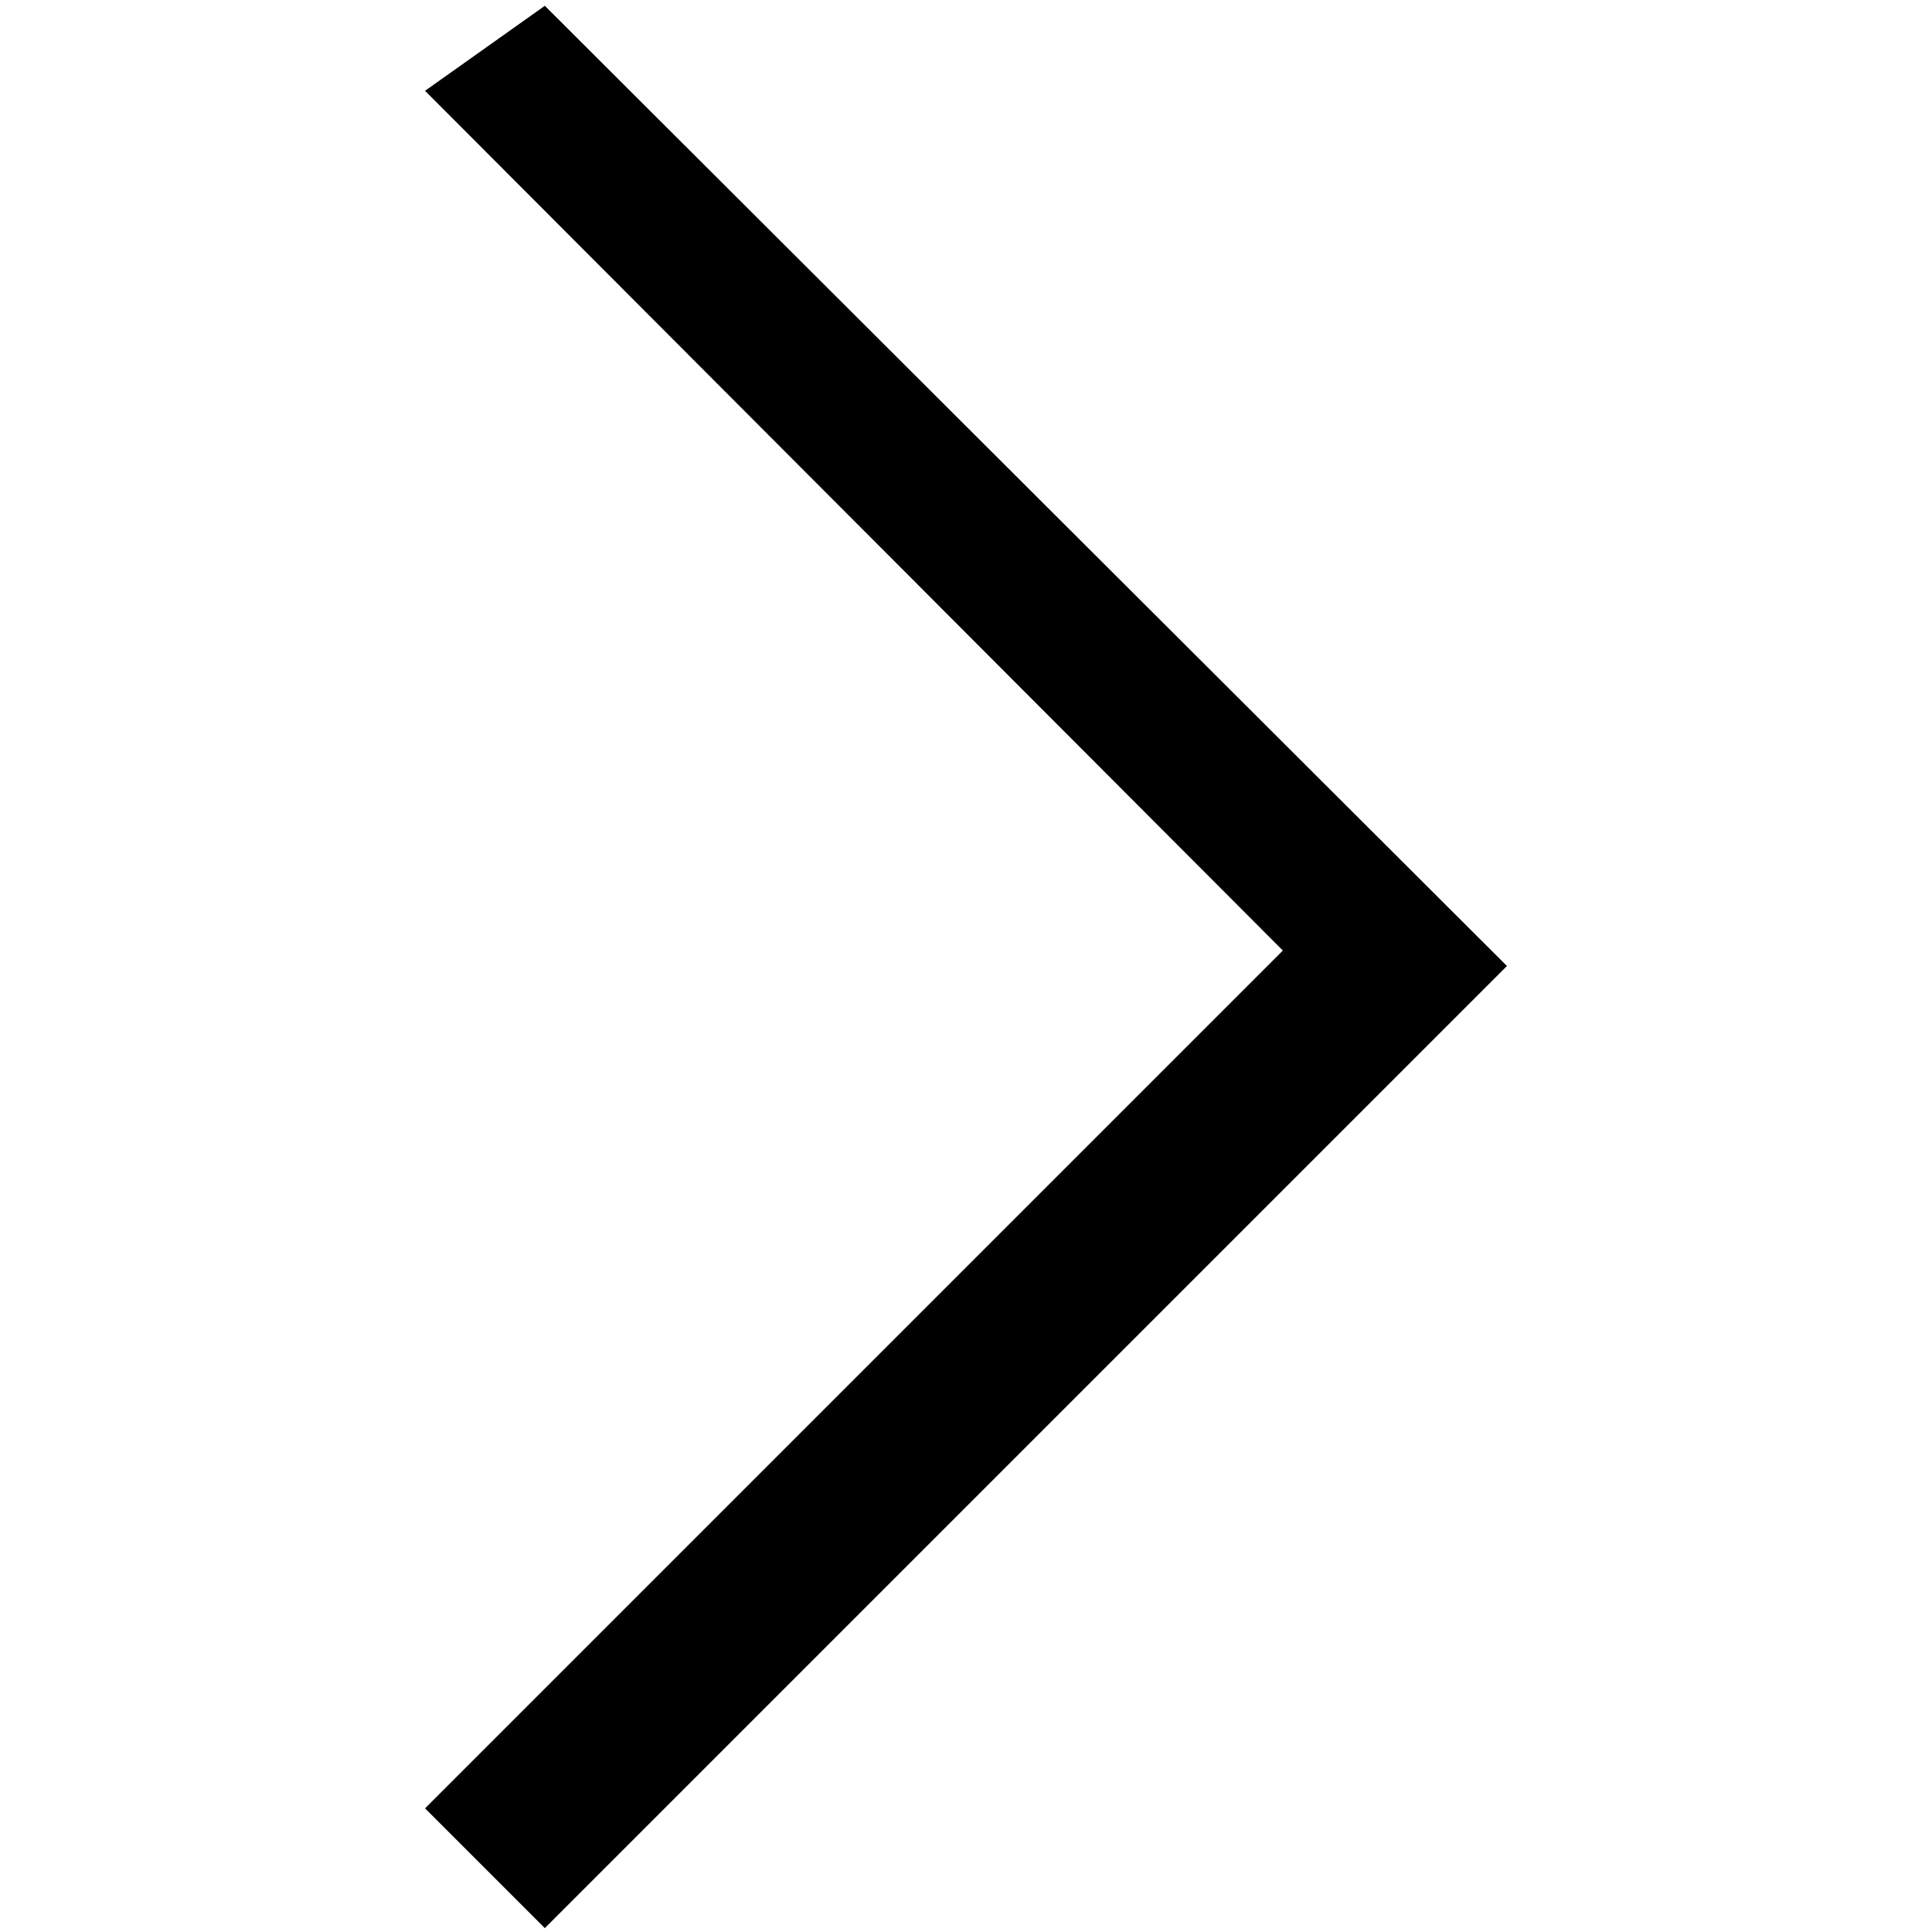 <svg xmlns="http://www.w3.org/2000/svg" xmlns:xlink="http://www.w3.org/1999/xlink" x="0px" y="0px" viewBox="0 0 100 100" style="enable-background:new 0 0 100 100;" xml:space="preserve"><g>	<path d="M28.2,99.8L22,93.6l44.4-44.4L22,4.7l6.2-4.4L78,50L28.2,99.8z"></path></g></svg>